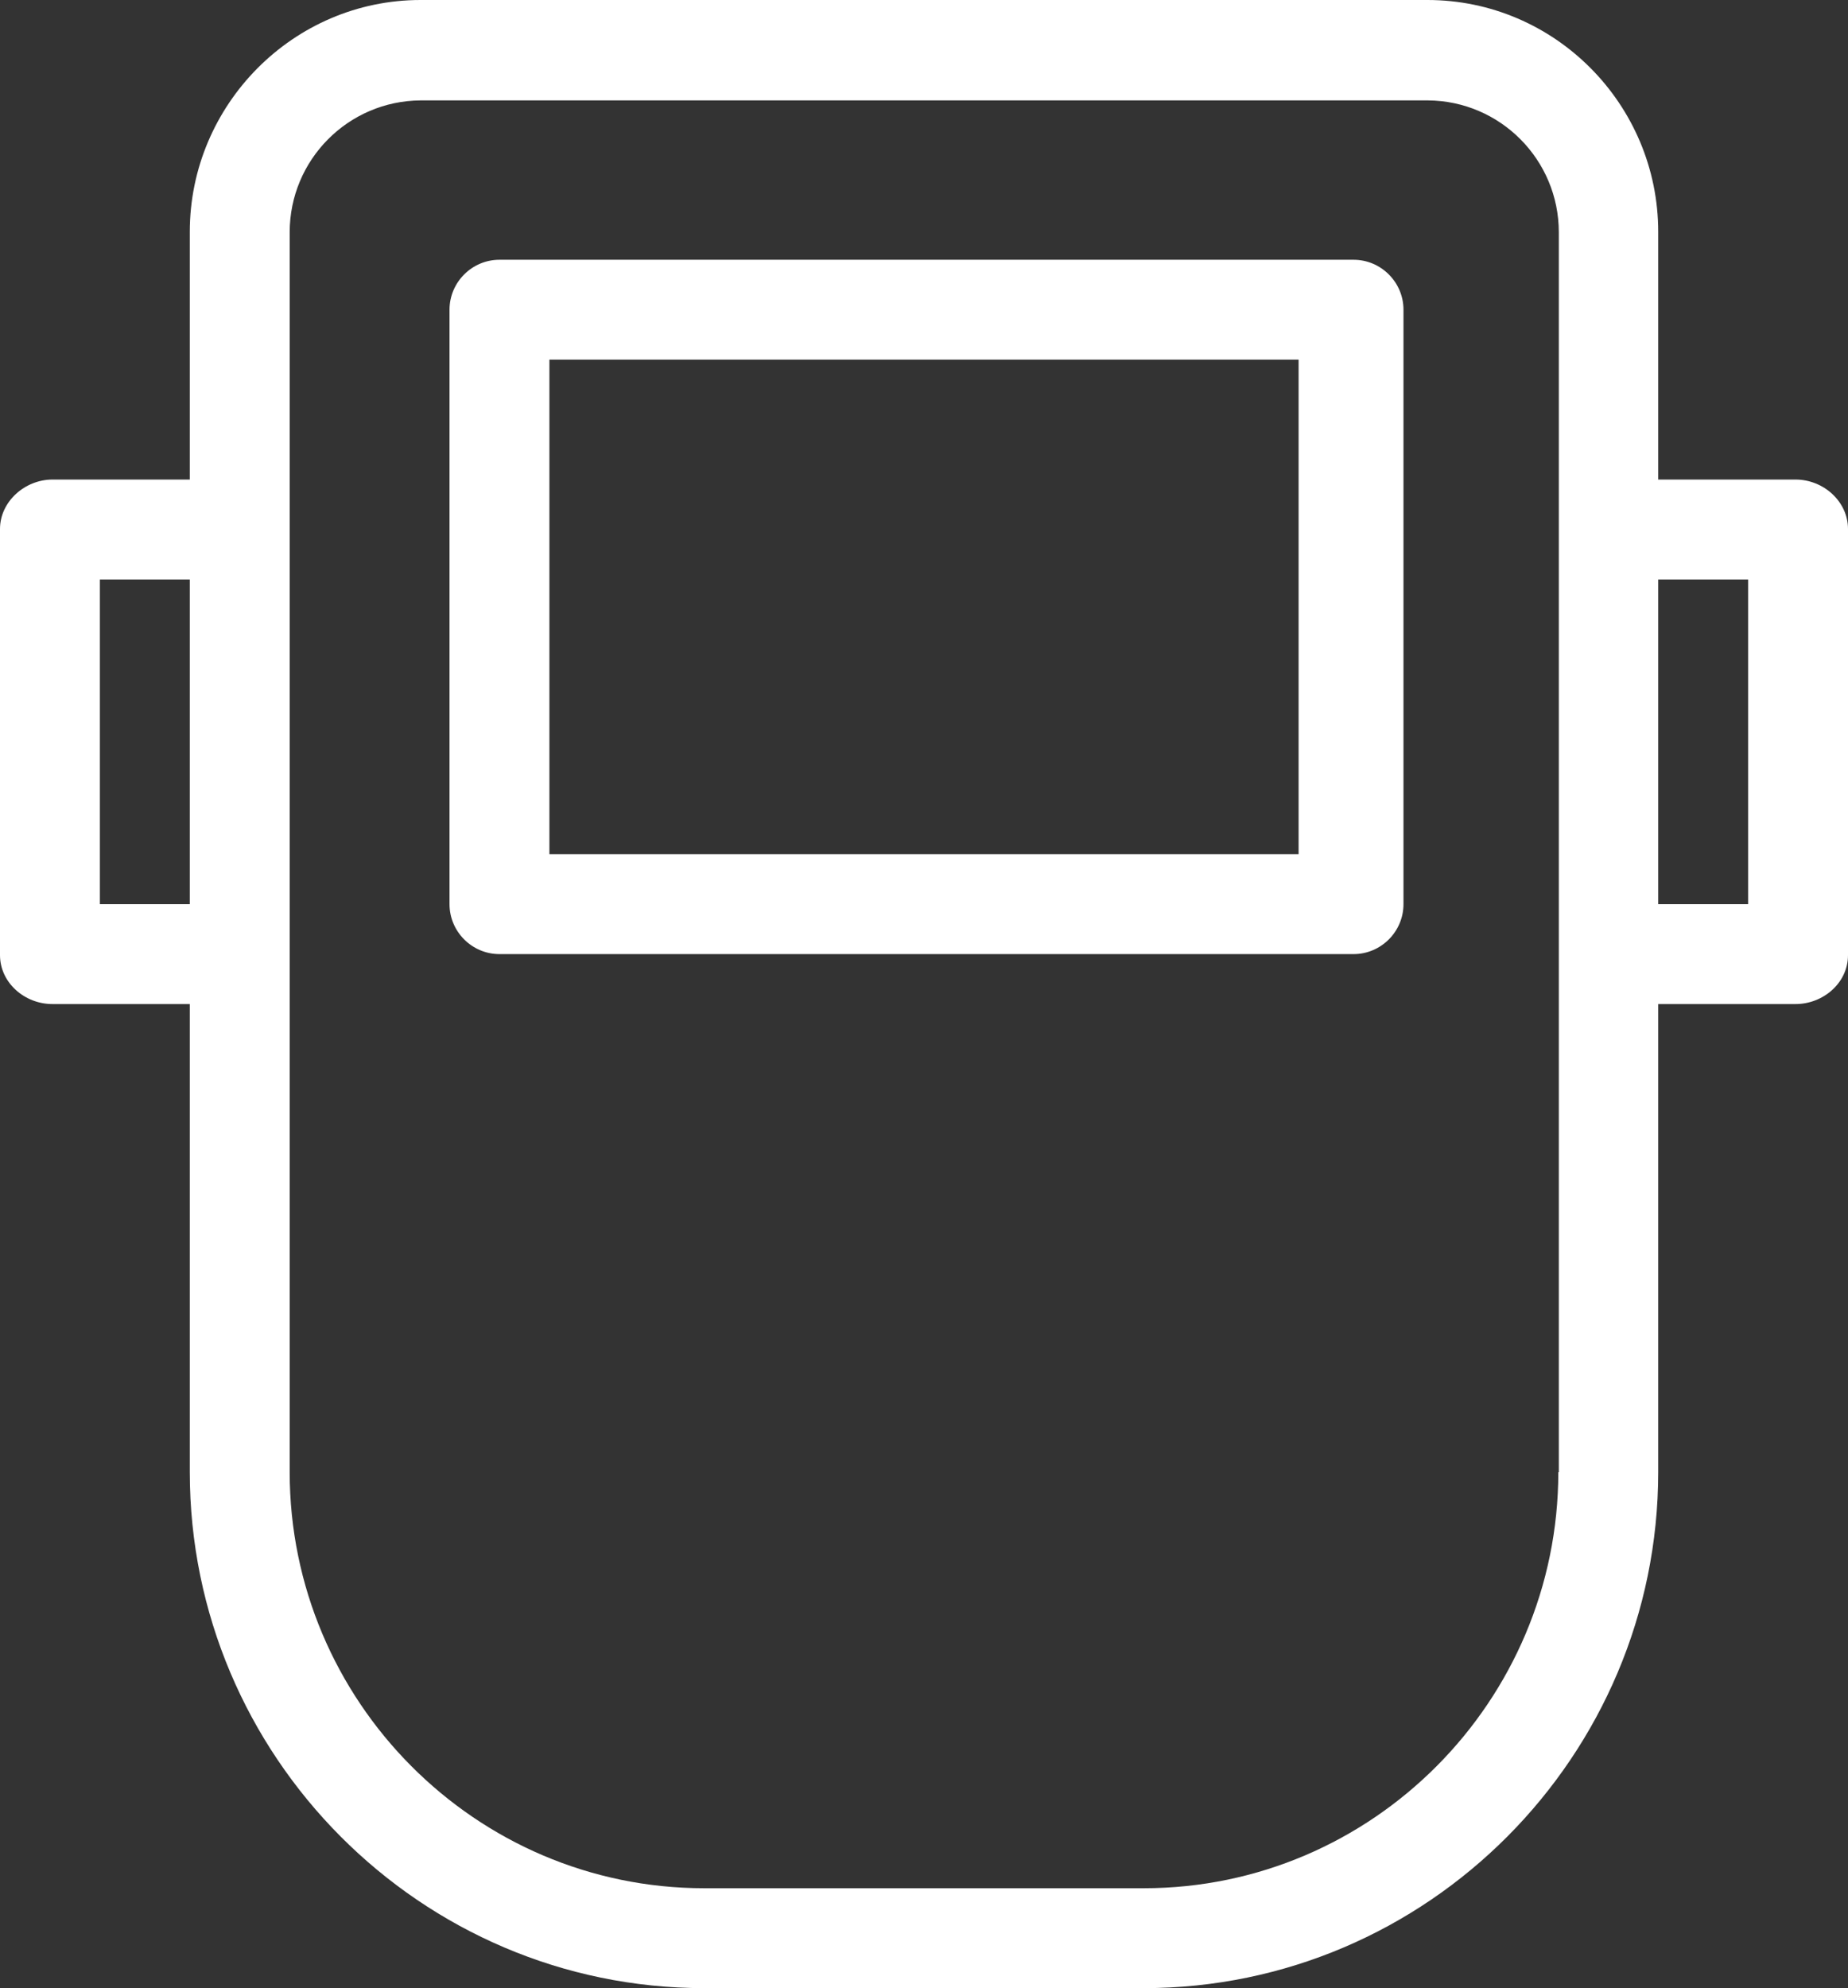 <?xml version="1.0" encoding="UTF-8"?>
<svg width="370px" height="398px" viewBox="0 0 370 398" version="1.1" xmlns="http://www.w3.org/2000/svg" xmlns:xlink="http://www.w3.org/1999/xlink">
    <rect x="0" y="0" width="370" height="398" fill="#333333" stroke="none"/>
    <title>weld</title>
    <g id="Page-1" stroke="none" stroke-width="1" fill="none" fill-rule="evenodd">
        <g id="weld" fill="#FFFFFF" fill-rule="nonzero">
            <path d="M271,52 L100,52 C94.5,52 90,56.5 90,62 L90,181 C90,186.5 94.5,191 100,191 L271,191 C276.5,191 281,186.5 281,181 L281,62 C281,56.5 276.5,52 271,52 Z M260,171 L110,171 L110,72 L260,72 L260,171 Z" id="Shape"></path>
            <path d="M359.5,96 L332,96 L332,46.4 C332,20.9 311.3,0 285.8,0 L84.2,0 C58.7,0 38,21 38,46.4 L38,96 L10.5,96 C5,96 0,100.4 0,105.9 L0,191.2 C0,196.7 4.9,201 10.5,201 L38,201 L38,294.7 C38,351.5 84.2,398 141,398 L229,398 C285.8,398 332,351.5 332,294.7 L332,201 L359.5,201 C365,201 370,196.8 370,191.2 L370,105.9 C370,100.4 365.1,96 359.5,96 Z M38,181 L20,181 L20,116 L38,116 L38,181 Z M312.1,294.7 L312,294.7 C312,340.5 274.8,378 229,378 L141,378 C95.2,378 58,340.5 58,294.7 L58,46.5 C58,32 69.7,20.2 84.2,20.1 L285.9,20.1 C300.4,20.2 312.1,32 312.1,46.5 L312.1,294.7 L312.1,294.7 Z M350,181 L332,181 L332,116 L350,116 L350,181 Z" id="Shape"></path>
        </g>
    </g>
</svg>